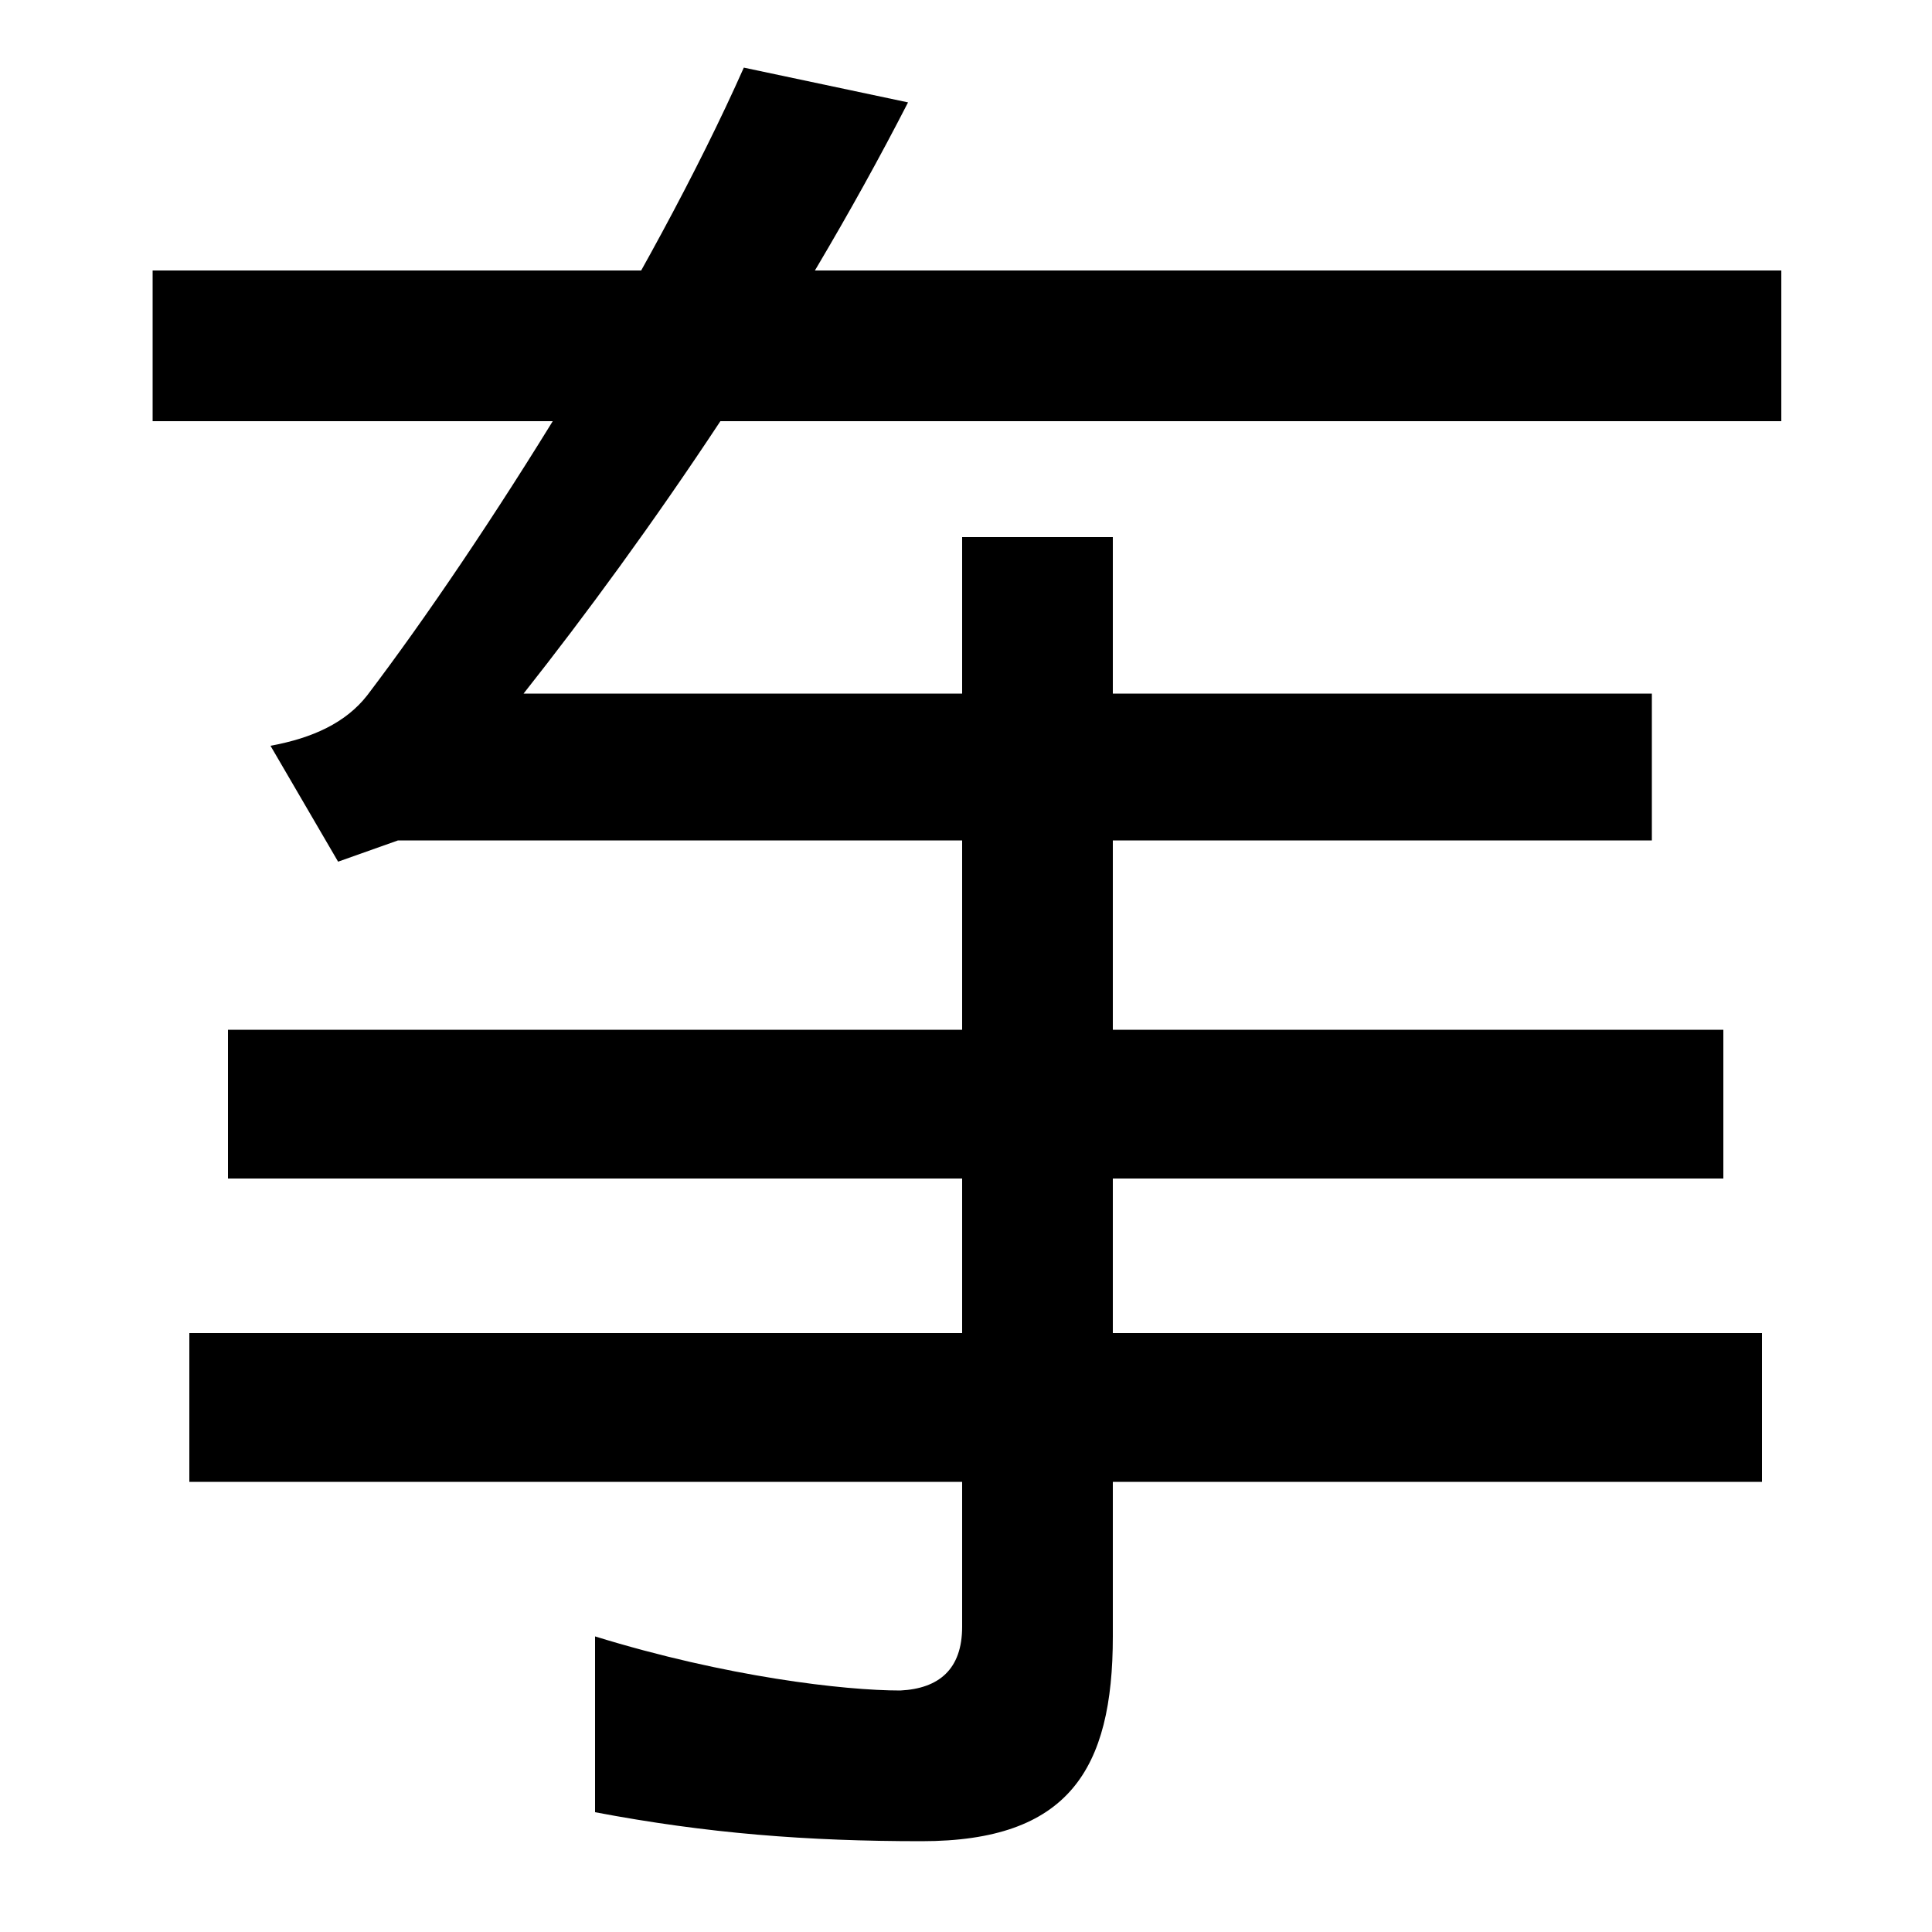<svg xmlns="http://www.w3.org/2000/svg" width="1000" height="1000"><path d="M140 494 175 434 206 445H855V521H271C335 602 411 712 470 827L385 845C337 737 250 599 190 520C179 506 162 498 140 494ZM912 113V190H98V113ZM79 662H922V740H79ZM892 270V347H118V270ZM576 33V602H498V38C498 16 486 6 466 5C437 5 376 12 308 33V-58C366 -69 418 -73 477 -73C553 -73 576 -36 576 33Z" transform="translate(0, 880) scale(1,-1)" /></svg>